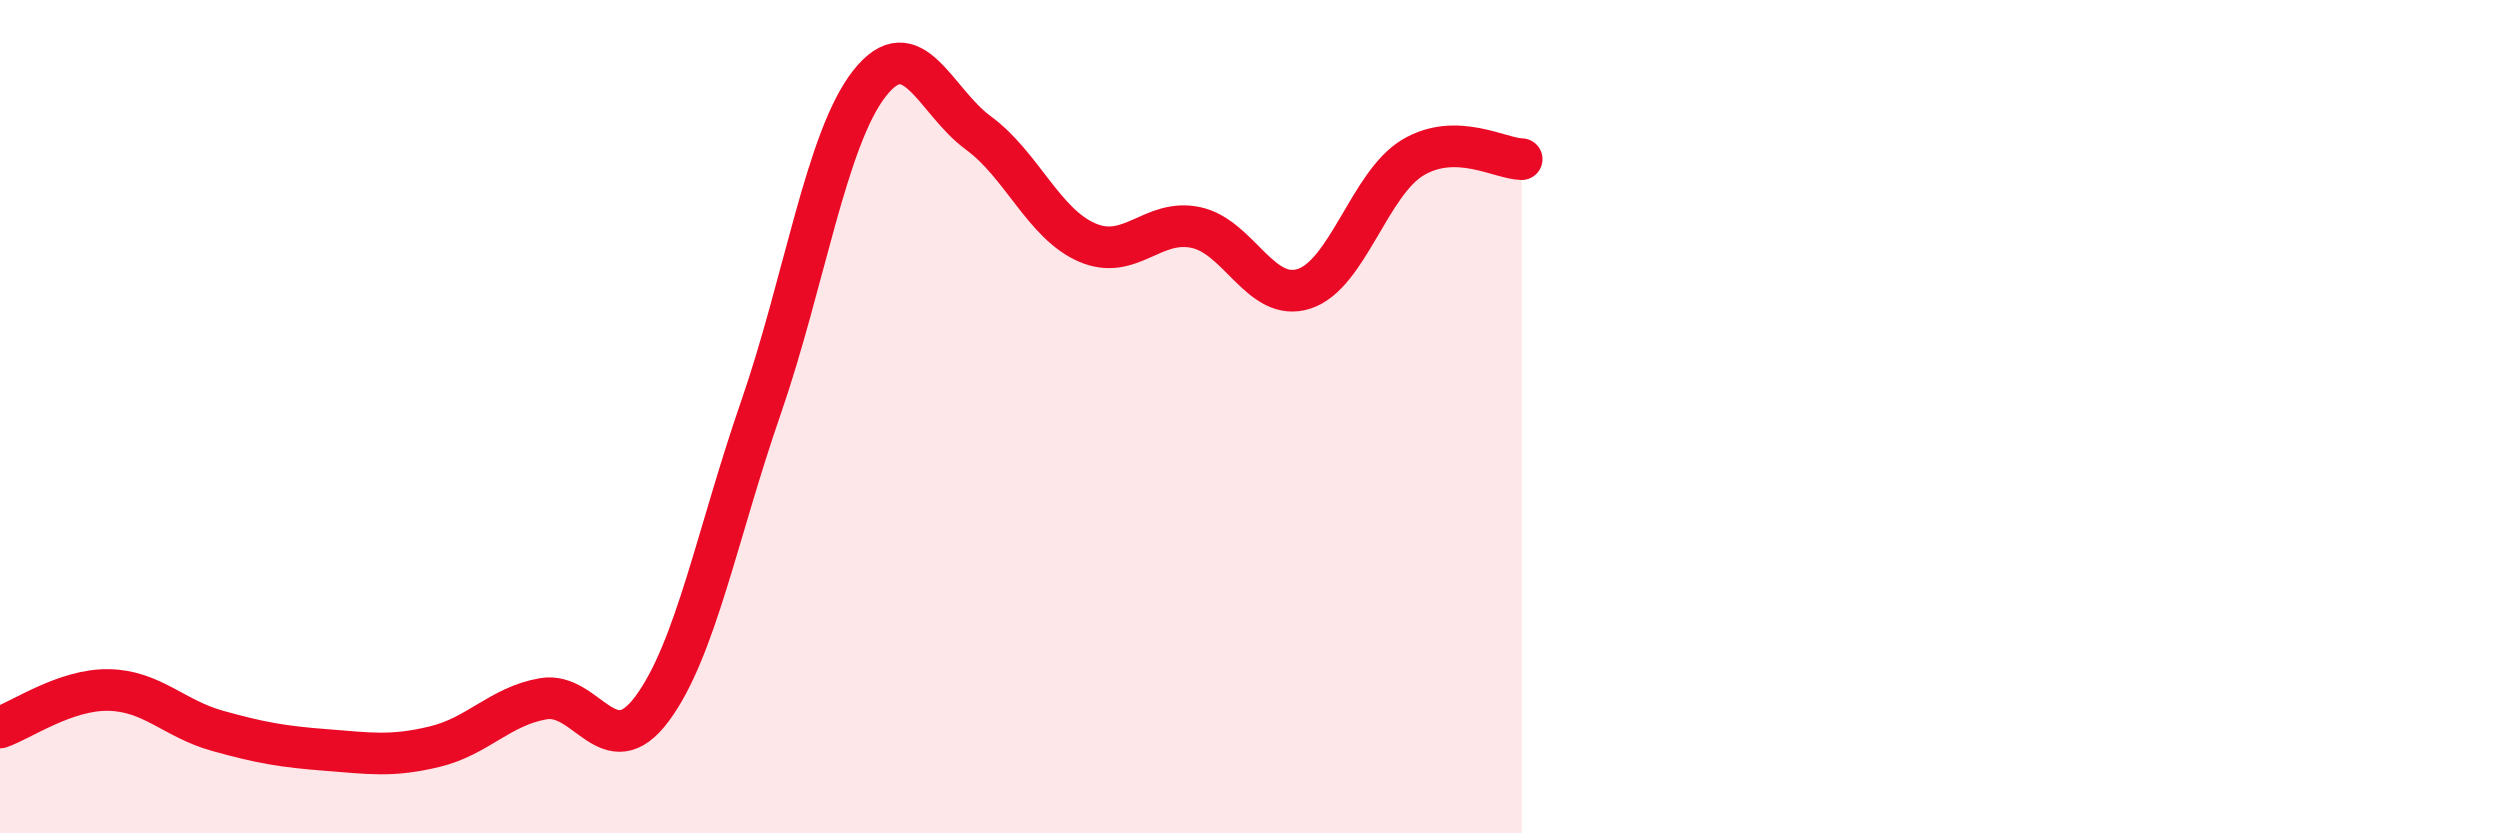 
    <svg width="60" height="20" viewBox="0 0 60 20" xmlns="http://www.w3.org/2000/svg">
      <path
        d="M 0,17.46 C 0.52,17.28 1.57,16.54 2.61,16.56 C 3.65,16.58 4.18,17.25 5.22,17.54 C 6.26,17.83 6.79,17.92 7.83,18 C 8.87,18.08 9.39,18.17 10.43,17.92 C 11.47,17.67 12,16.95 13.04,16.77 C 14.08,16.59 14.61,18.41 15.65,17.01 C 16.69,15.61 17.22,12.79 18.26,9.79 C 19.3,6.79 19.83,3.32 20.87,2 C 21.91,0.68 22.44,2.43 23.48,3.19 C 24.52,3.95 25.05,5.37 26.09,5.82 C 27.13,6.27 27.66,5.24 28.7,5.46 C 29.74,5.68 30.26,7.27 31.3,6.93 C 32.34,6.59 32.87,4.4 33.91,3.78 C 34.95,3.16 36,3.81 36.52,3.82L36.52 20L0 20Z"
        fill="#EB0A25"
        opacity="0.1"
        stroke-linecap="round"
        stroke-linejoin="round"
      />
      <path
        d="M 0,17.46 C 0.52,17.28 1.57,16.54 2.61,16.56 C 3.65,16.58 4.18,17.25 5.22,17.54 C 6.26,17.83 6.79,17.92 7.83,18 C 8.87,18.08 9.39,18.17 10.43,17.92 C 11.47,17.67 12,16.95 13.04,16.77 C 14.08,16.59 14.61,18.41 15.65,17.01 C 16.69,15.61 17.22,12.79 18.26,9.79 C 19.3,6.79 19.83,3.32 20.87,2 C 21.91,0.68 22.44,2.43 23.48,3.19 C 24.52,3.95 25.05,5.37 26.09,5.82 C 27.13,6.27 27.66,5.24 28.7,5.46 C 29.74,5.68 30.26,7.27 31.3,6.93 C 32.34,6.59 32.87,4.4 33.91,3.78 C 34.95,3.16 36,3.81 36.52,3.82"
        stroke="#EB0A25"
        stroke-width="1"
        fill="none"
        stroke-linecap="round"
        stroke-linejoin="round"
      />
    </svg>
  